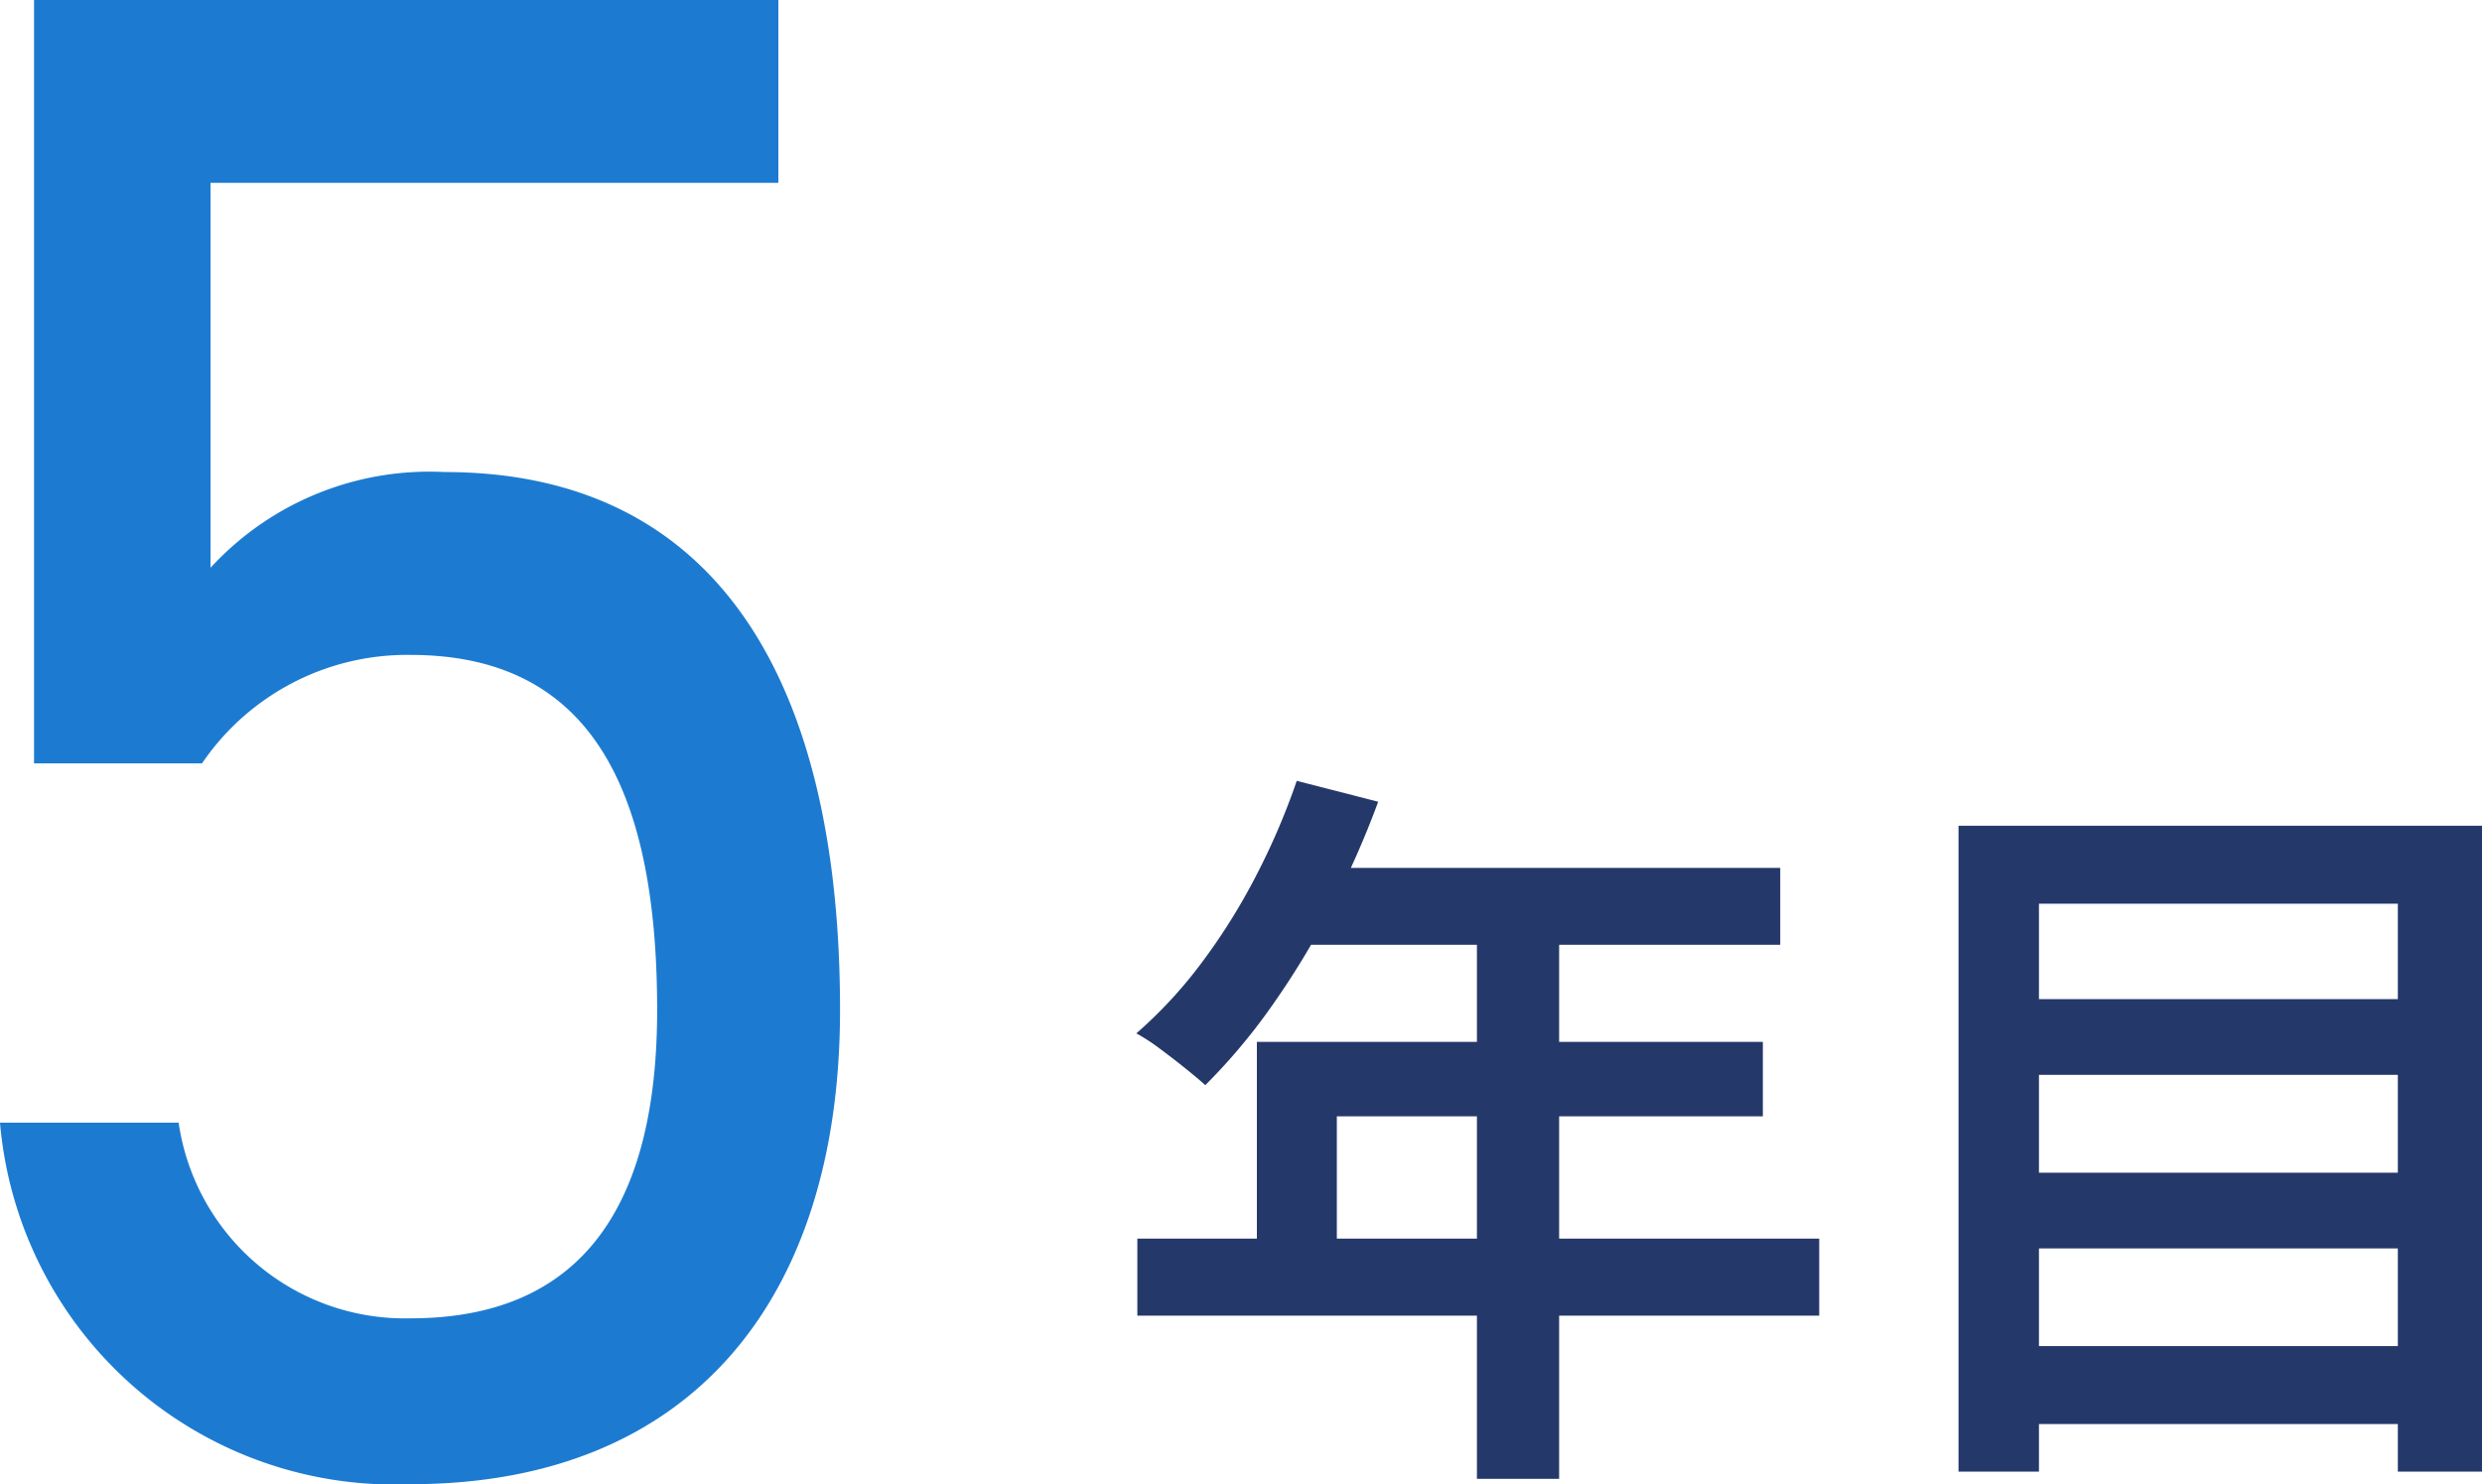 <svg xmlns="http://www.w3.org/2000/svg" width="46.683" height="27.92" viewBox="0 0 46.683 27.92">
  <g id="グループ_4048" data-name="グループ 4048" transform="translate(-197.2 -10185.4)">
    <path id="パス_53062" data-name="パス 53062" d="M3.59-11.911l1.532.393A17.127,17.127,0,0,1,4.228-9.5,15.494,15.494,0,0,1,3.111-7.662,11.137,11.137,0,0,1,1.87-6.187q-.145-.131-.382-.321t-.48-.37a3.675,3.675,0,0,0-.435-.283A8.461,8.461,0,0,0,1.79-8.474a11.54,11.54,0,0,0,1.028-1.638A13.042,13.042,0,0,0,3.59-11.911Zm.154,1.637h8.94v1.447H3.018ZM2.84-7h9.517v1.4H4.344v3.044H2.84ZM.592-3.3H13.417V-1.85H.592ZM6.979-9.524H8.525V1.219H6.979ZM17.11-7.805h7.742v1.424H17.11Zm0,3.266h7.742v1.424H17.11Zm0,3.261h7.742V.188H17.11Zm-1.073-9.789h9.846V1.083H24.3V-9.6H17.55V1.083H16.037Z" transform="translate(218 10212)" fill="#25386a"/>
    <path id="パス_53057" data-name="パス 53057" d="M-10.08-15.28c3.28,0,4.64,2.36,4.64,6.68,0,4.16-1.8,5.8-4.64,5.8a4.3,4.3,0,0,1-4.36-3.68H-17.8A7.444,7.444,0,0,0-10.08.32C-4.8.32-2-3.16-2-8.6c0-6.2-2.32-10.12-7.44-10.12a5.59,5.59,0,0,0-4.4,1.8v-7.24H-3.16V-27.6h-14v14.36H-14A4.662,4.662,0,0,1-10.08-15.28Z" transform="translate(215 10213)" fill="#1c7bd1"/>
  </g>
</svg>

